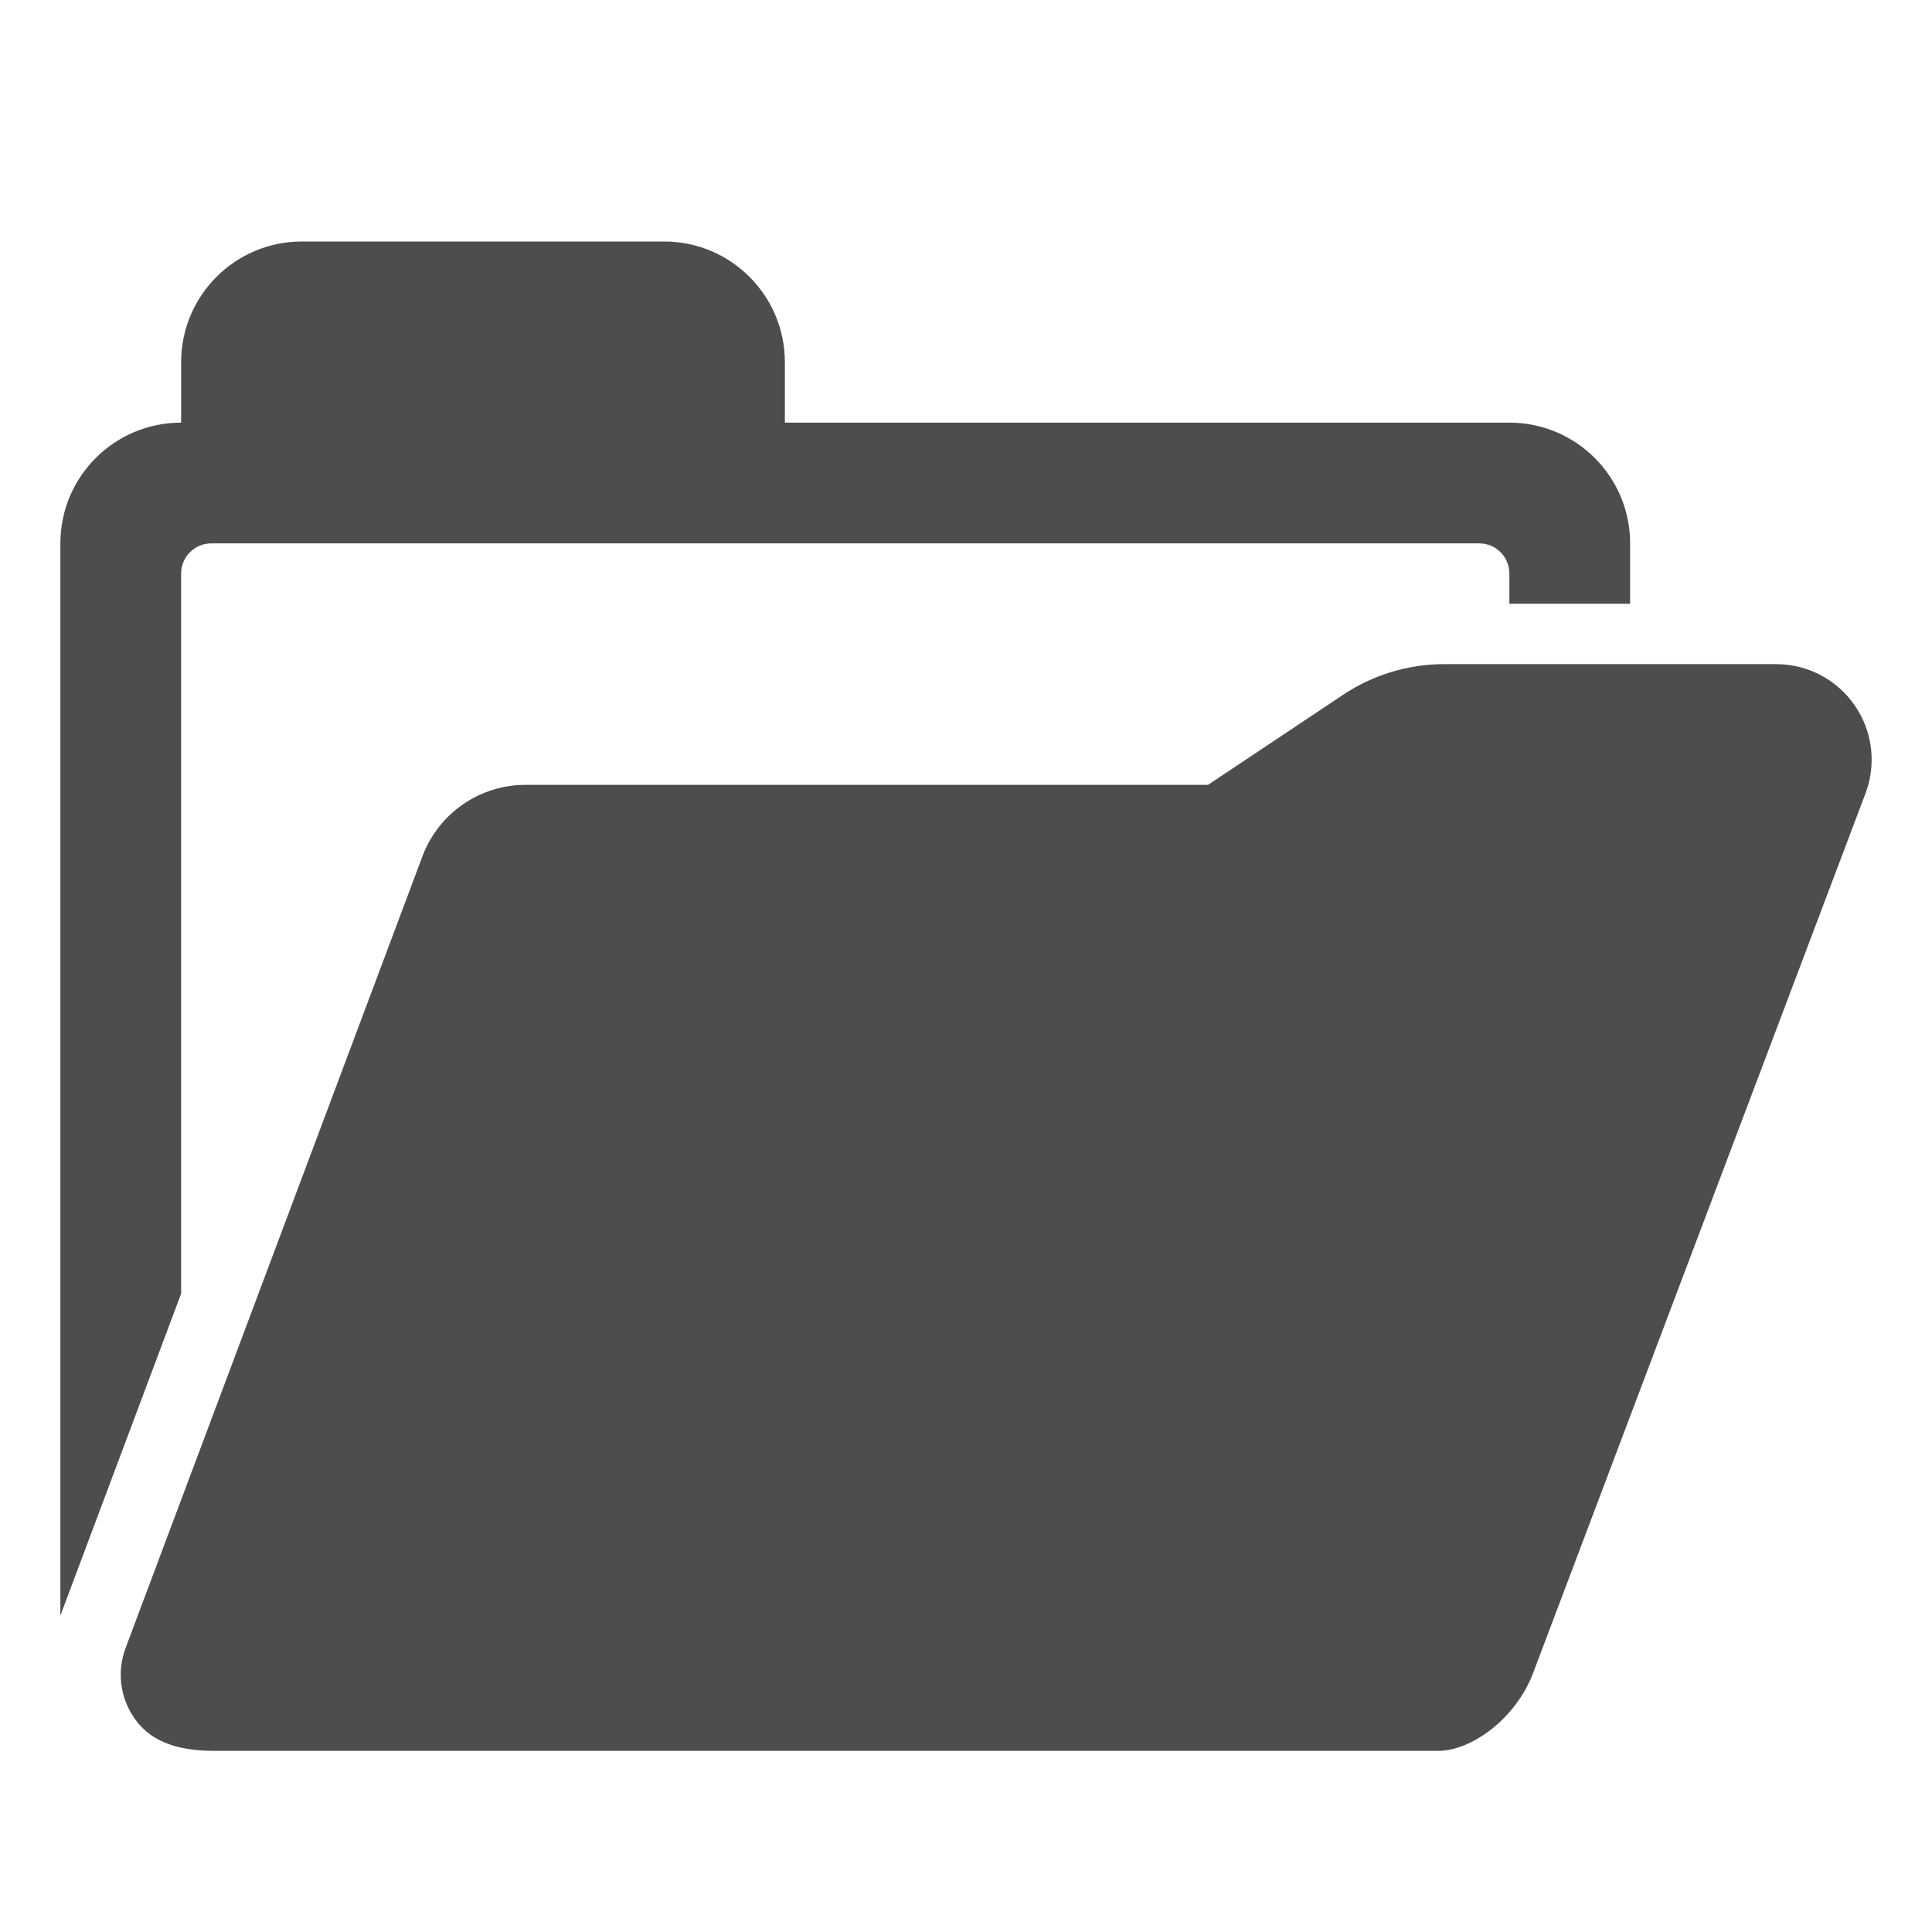 <?xml version="1.0" ?><!DOCTYPE svg  PUBLIC '-//W3C//DTD SVG 1.1//EN'  'http://www.w3.org/Graphics/SVG/1.1/DTD/svg11.dtd'><svg enable-background="new 0 0 512 512" height="512px" id="Layer_1" version="1.1" viewBox="0 0 512 512" width="512px" xml:space="preserve" xmlns="http://www.w3.org/2000/svg" xmlns:xlink="http://www.w3.org/1999/xlink"><g><path d="M48,342.828l-32,85.328V144c0-17.672,14.328-32,32-32l0,0V96c0-17.672,14.328-32,32-32h96   c17.672,0,32,14.328,32,32v16h192c17.672,0,32,14.328,32,32v16h-32v-8c0-4.422-3.578-8-8-8H56c-4.422,0-8,3.578-8,8V342.828z    M491.516,186.922C486.781,180.078,479,176,470.688,176h-87.922c-9.547,0-18.891,2.828-26.828,8.125L320.125,208H139.234   c-12.141,0-22.984,7.531-27.266,18.891L33.281,436.75c-2.313,6.188-1.469,13.125,2.313,18.563C39.359,460.75,45.563,464,56.969,464   h324.203c8.516,0,20.422-8.234,25.141-20.688l88.063-233.047C497.313,202.484,496.25,193.766,491.516,186.922z" fill="#4D4D4D"/></g></svg>